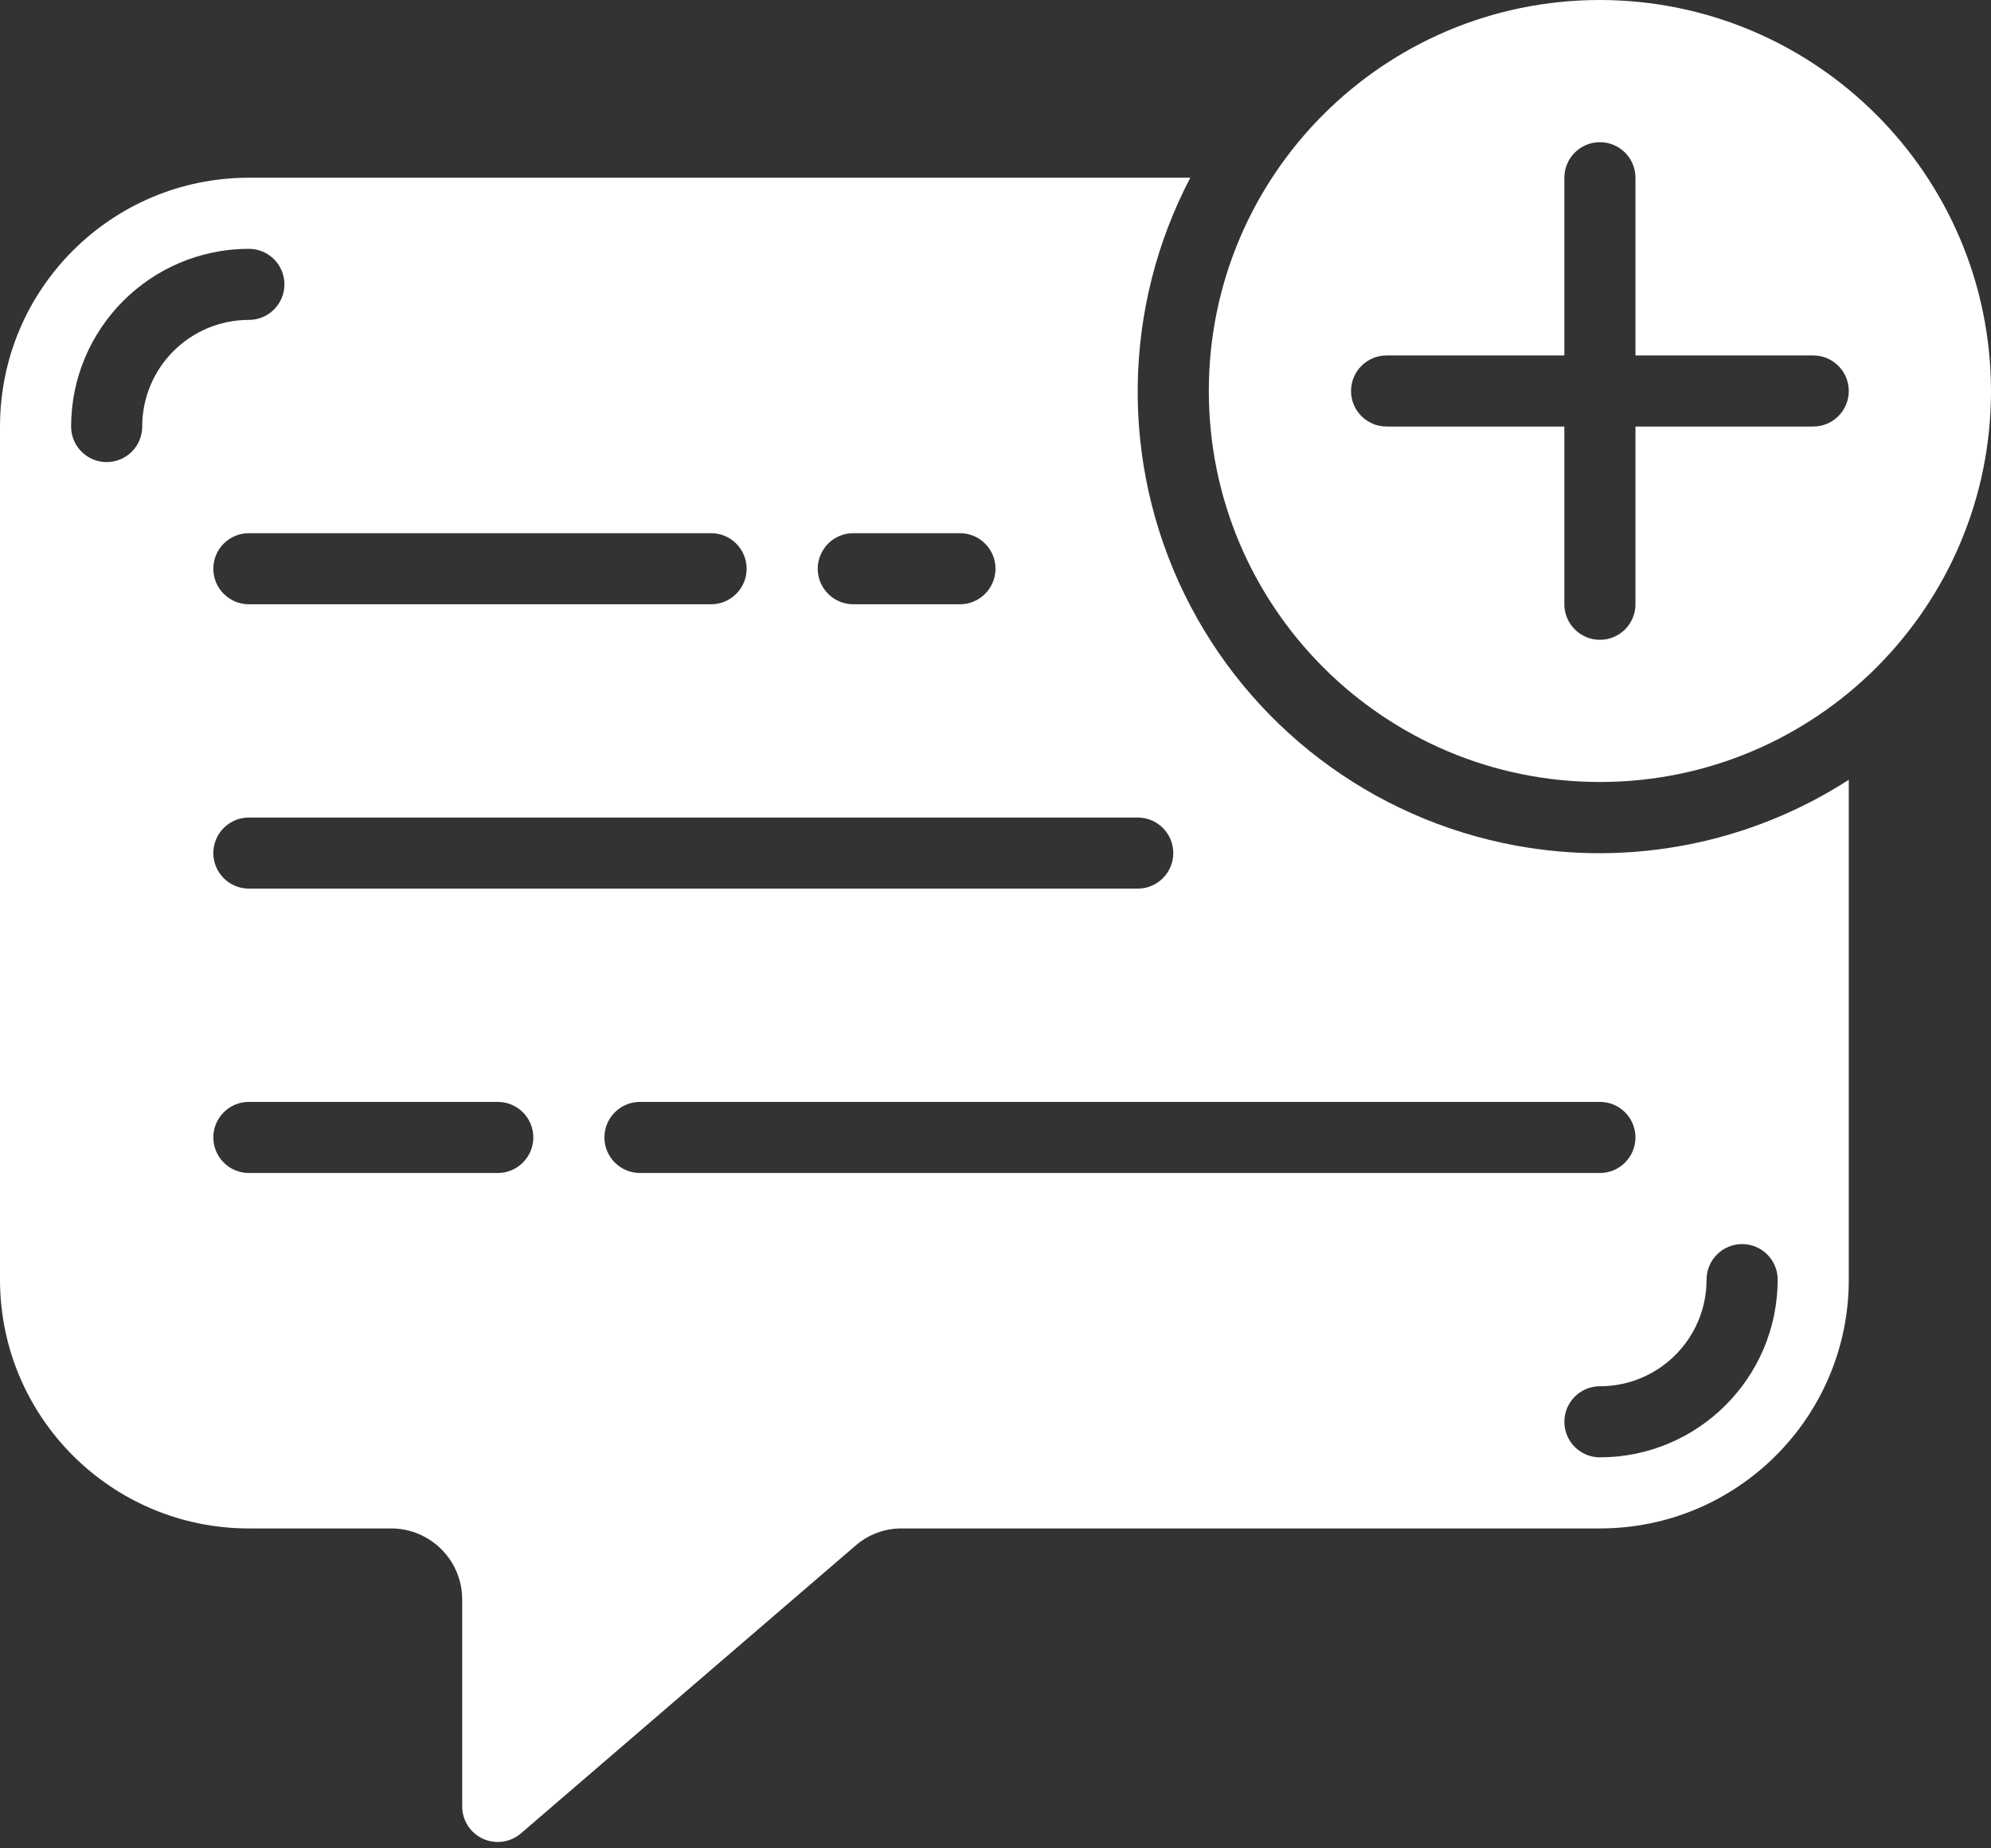 <svg width="56" height="52" viewBox="0 0 56 52" fill="none" xmlns="http://www.w3.org/2000/svg">
<rect x="0" y="0" width="56" height="52" fill="#333333" stroke="none"/>
<g clip-path="url(#clip0_429_196)">
<path d="M42.633 23.788C38.577 23.042 35.117 20.414 33.31 16.706C31.504 12.999 31.567 8.654 33.479 5H7C3.134 5 0 8.134 0 12V36C0 39.866 3.134 43 7 43H11C12.105 43 13 43.895 13 45V50.821C13 51.212 13.228 51.567 13.583 51.73C13.938 51.893 14.356 51.834 14.652 51.579L24.068 43.479C24.429 43.166 24.892 42.996 25.37 43H45C48.866 43 52 39.866 52 36V21.938C49.228 23.726 45.877 24.388 42.633 23.788ZM33 24C33 24.552 32.552 25 32 25H7C6.448 25 6 24.552 6 24C6 23.448 6.448 23 7 23H32C32.552 23 33 23.448 33 24ZM24 15H27C27.552 15 28 15.448 28 16C28 16.552 27.552 17 27 17H24C23.448 17 23 16.552 23 16C23 15.448 23.448 15 24 15ZM21 16C21 16.552 20.552 17 20 17H7C6.448 17 6 16.552 6 16C6 15.448 6.448 15 7 15H20C20.552 15 21 15.448 21 16ZM4 12C4 12.552 3.552 13 3 13C2.448 13 2 12.552 2 12C2.003 9.24 4.24 7.003 7 7C7.552 7 8 7.448 8 8C8 8.552 7.552 9 7 9C5.343 9 4 10.343 4 12ZM14 33H7C6.448 33 6 32.552 6 32C6 31.448 6.448 31 7 31H14C14.552 31 15 31.448 15 32C15 32.552 14.552 33 14 33ZM48 36C48 35.448 48.448 35 49 35C49.552 35 50 35.448 50 36C49.997 38.76 47.76 40.997 45 41C44.448 41 44 40.552 44 40C44 39.448 44.448 39 45 39C46.657 39 48 37.657 48 36ZM46 32C46 32.552 45.552 33 45 33H18C17.448 33 17 32.552 17 32C17 31.448 17.448 31 18 31H45C45.552 31 46 31.448 46 32Z" fill="white"/>
<path d="M45 0C38.925 0 34 4.925 34 11C34 17.075 38.925 22 45 22C51.075 22 56 17.075 56 11C55.993 4.928 51.072 0.007 45 0ZM51 12H46V17C46 17.552 45.552 18 45 18C44.448 18 44 17.552 44 17V12H39C38.448 12 38 11.552 38 11C38 10.448 38.448 10 39 10H44V5C44 4.448 44.448 4 45 4C45.552 4 46 4.448 46 5V10H51C51.552 10 52 10.448 52 11C52 11.552 51.552 12 51 12Z" fill="white"/>
</g>
<defs>
<clipPath id="clip0_429_196">
<rect width="56" height="52" fill="white"/>
</clipPath>
</defs>
</svg>

